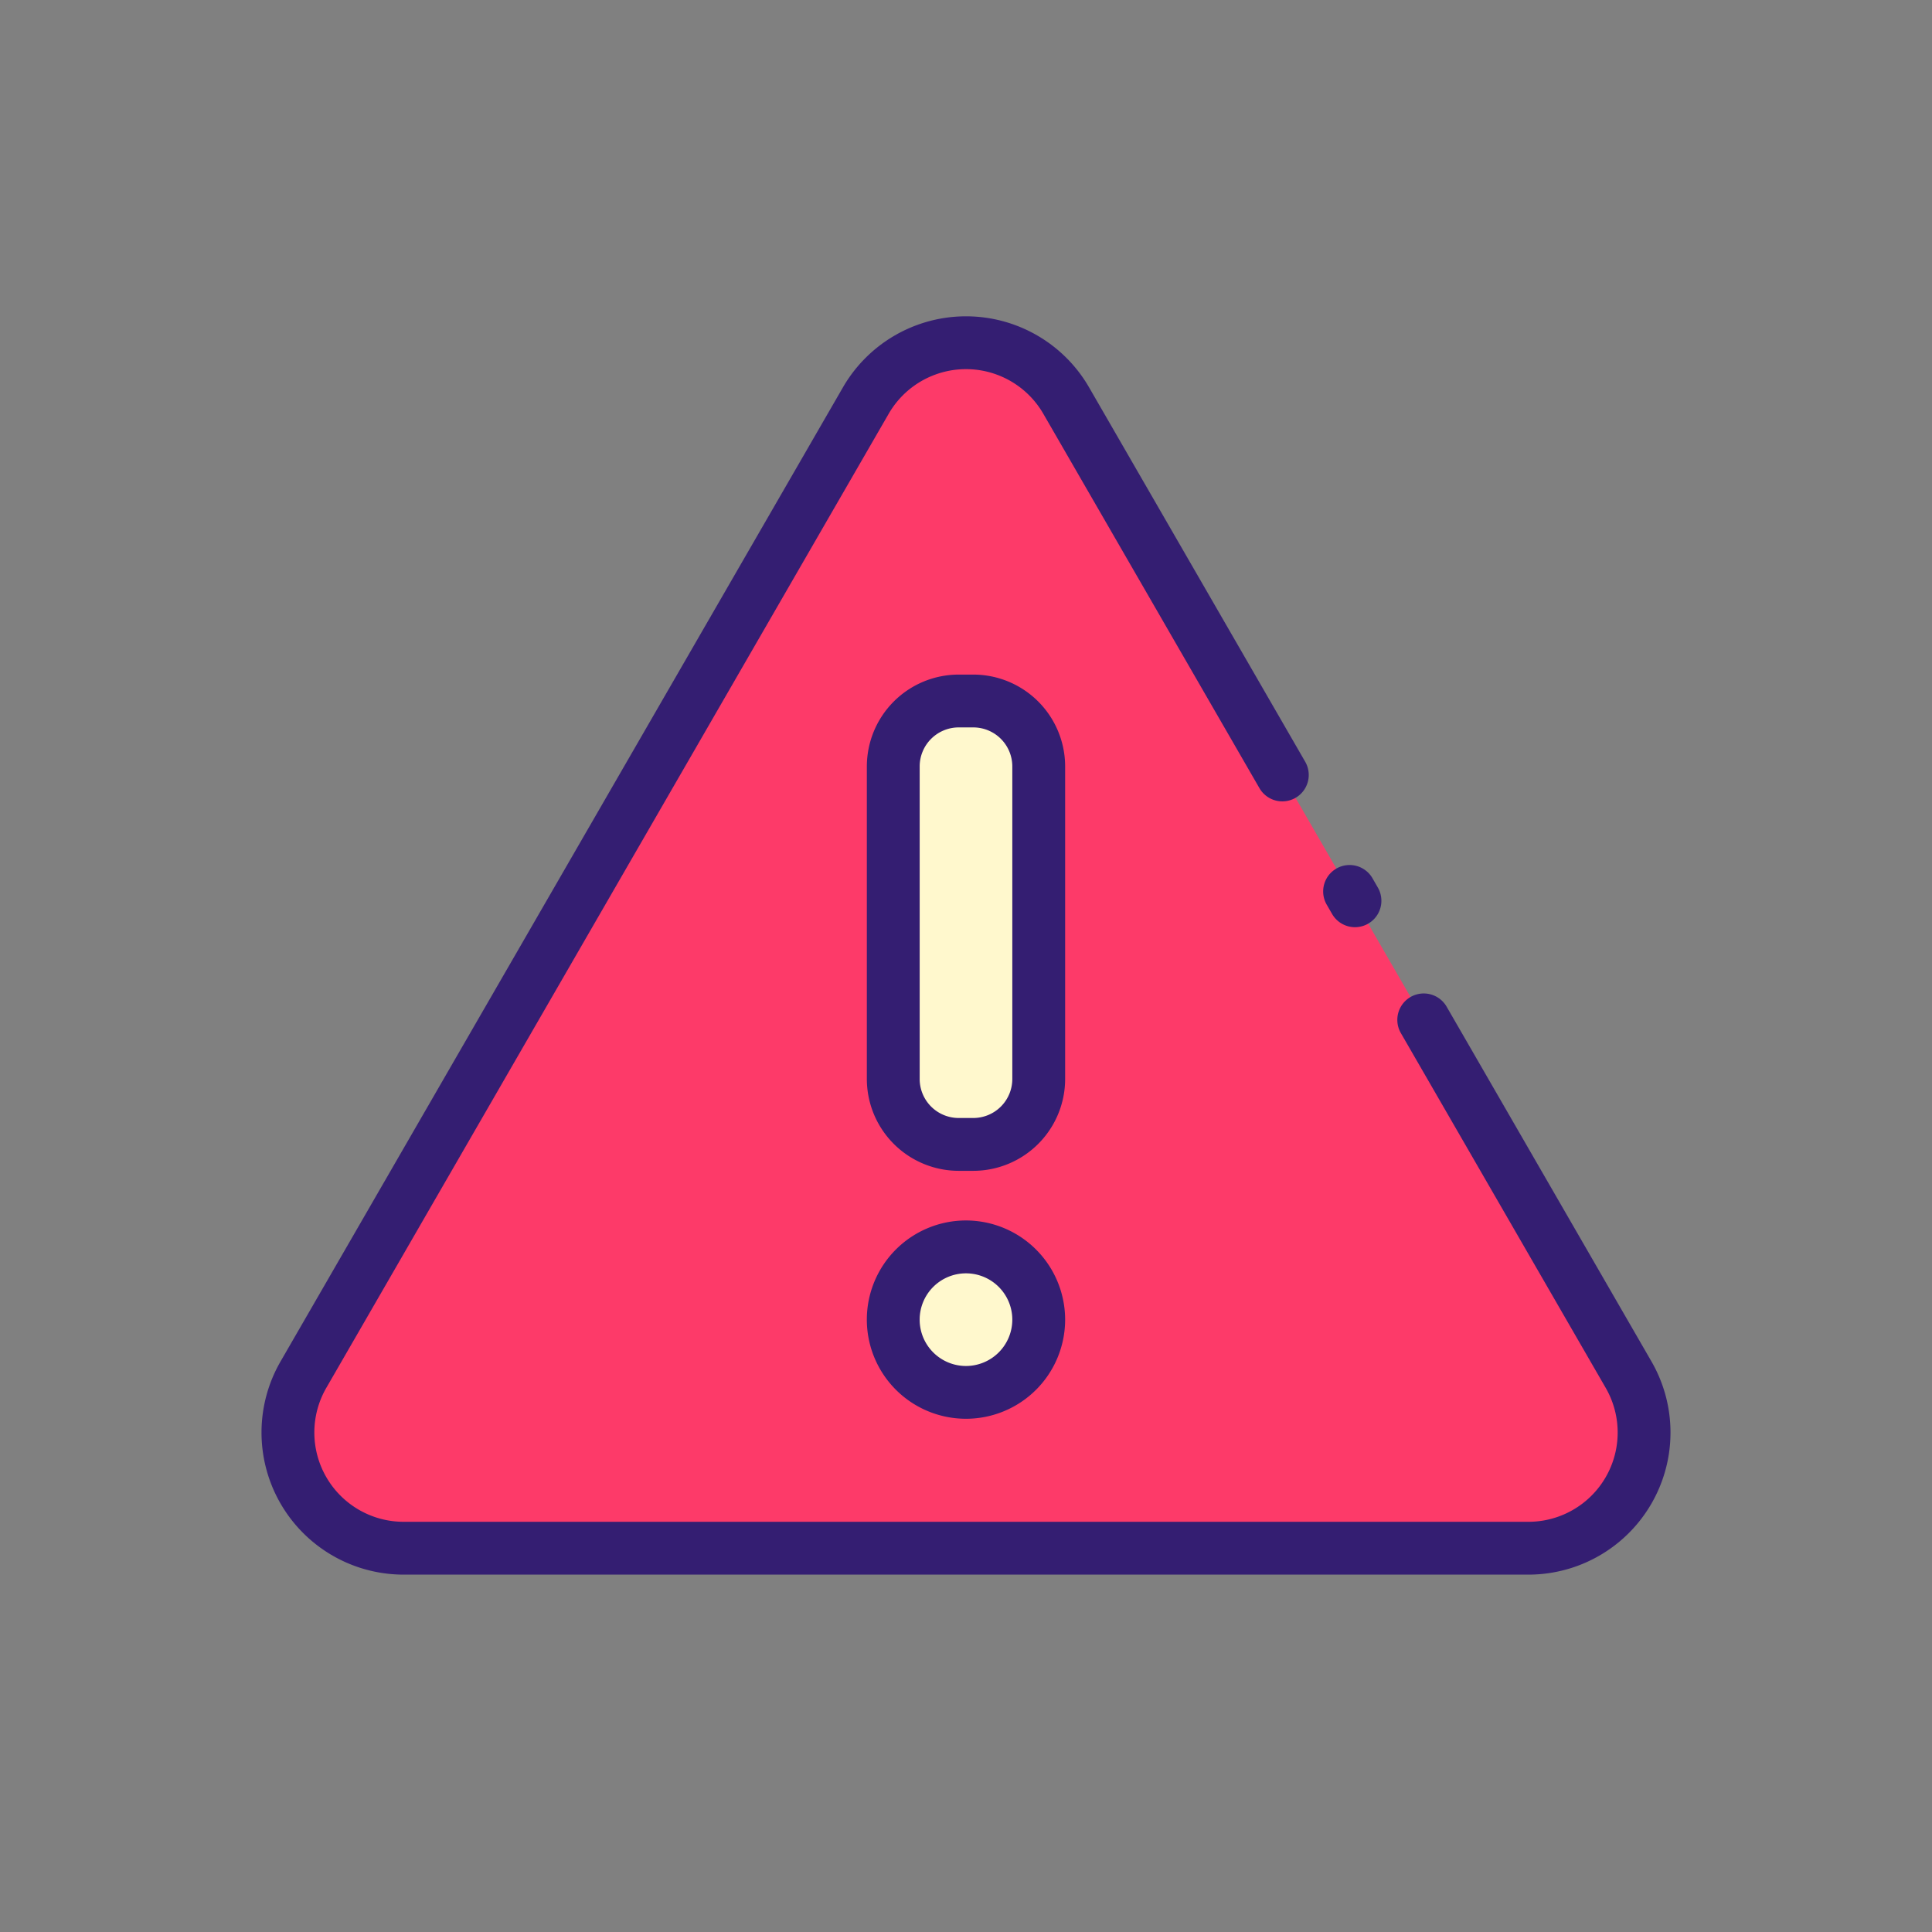 <svg height="512" viewBox="0 0 128 128" width="512" xmlns="http://www.w3.org/2000/svg"><rect x="0" y="0" width="128" height="128" fill="#808080" stroke="none"/><g><path d="m57.362 26.54-37.262 64.535a7.666 7.666 0 0 0 6.639 11.5h74.518a7.666 7.666 0 0 0 6.639-11.5l-37.258-64.535a7.665 7.665 0 0 0 -13.276 0z" fill="#fd3a69"/><g fill="#fff8cd"><rect height="29.377" rx="4.333" width="9.638" x="59.181" y="46.444"/><circle cx="64" cy="87.428" r="4.819"/></g><g fill="#341e72"><path d="m88.261 60.564a1.75 1.75 0 0 0 3.031-1.75l-.362-.629a1.75 1.75 0 0 0 -3.032 1.75z"/><path d="m109.413 90.2-13.57-23.505a1.75 1.75 0 0 0 -3.032 1.75l13.571 23.505a5.915 5.915 0 0 1 -5.123 8.873h-74.518a5.916 5.916 0 0 1 -5.123-8.873l37.259-64.535a5.915 5.915 0 0 1 10.246 0l14.325 24.813a1.75 1.75 0 0 0 3.031-1.75l-14.325-24.813a9.415 9.415 0 0 0 -16.308 0l-37.259 64.535a9.416 9.416 0 0 0 8.154 14.123h74.518a9.415 9.415 0 0 0 8.154-14.123z"/><path d="m70.568 50.777a6.09 6.09 0 0 0 -6.083-6.084h-.97a6.091 6.091 0 0 0 -6.084 6.084v20.71a6.09 6.09 0 0 0 6.084 6.083h.97a6.089 6.089 0 0 0 6.083-6.083zm-3.5 20.71a2.586 2.586 0 0 1 -2.583 2.583h-.97a2.586 2.586 0 0 1 -2.584-2.583v-20.71a2.587 2.587 0 0 1 2.584-2.584h.97a2.587 2.587 0 0 1 2.583 2.584z"/><path d="m64 80.859a6.569 6.569 0 1 0 6.568 6.57 6.577 6.577 0 0 0 -6.568-6.57zm0 9.641a3.069 3.069 0 1 1 3.068-3.068 3.072 3.072 0 0 1 -3.068 3.068z"/></g></g></svg>